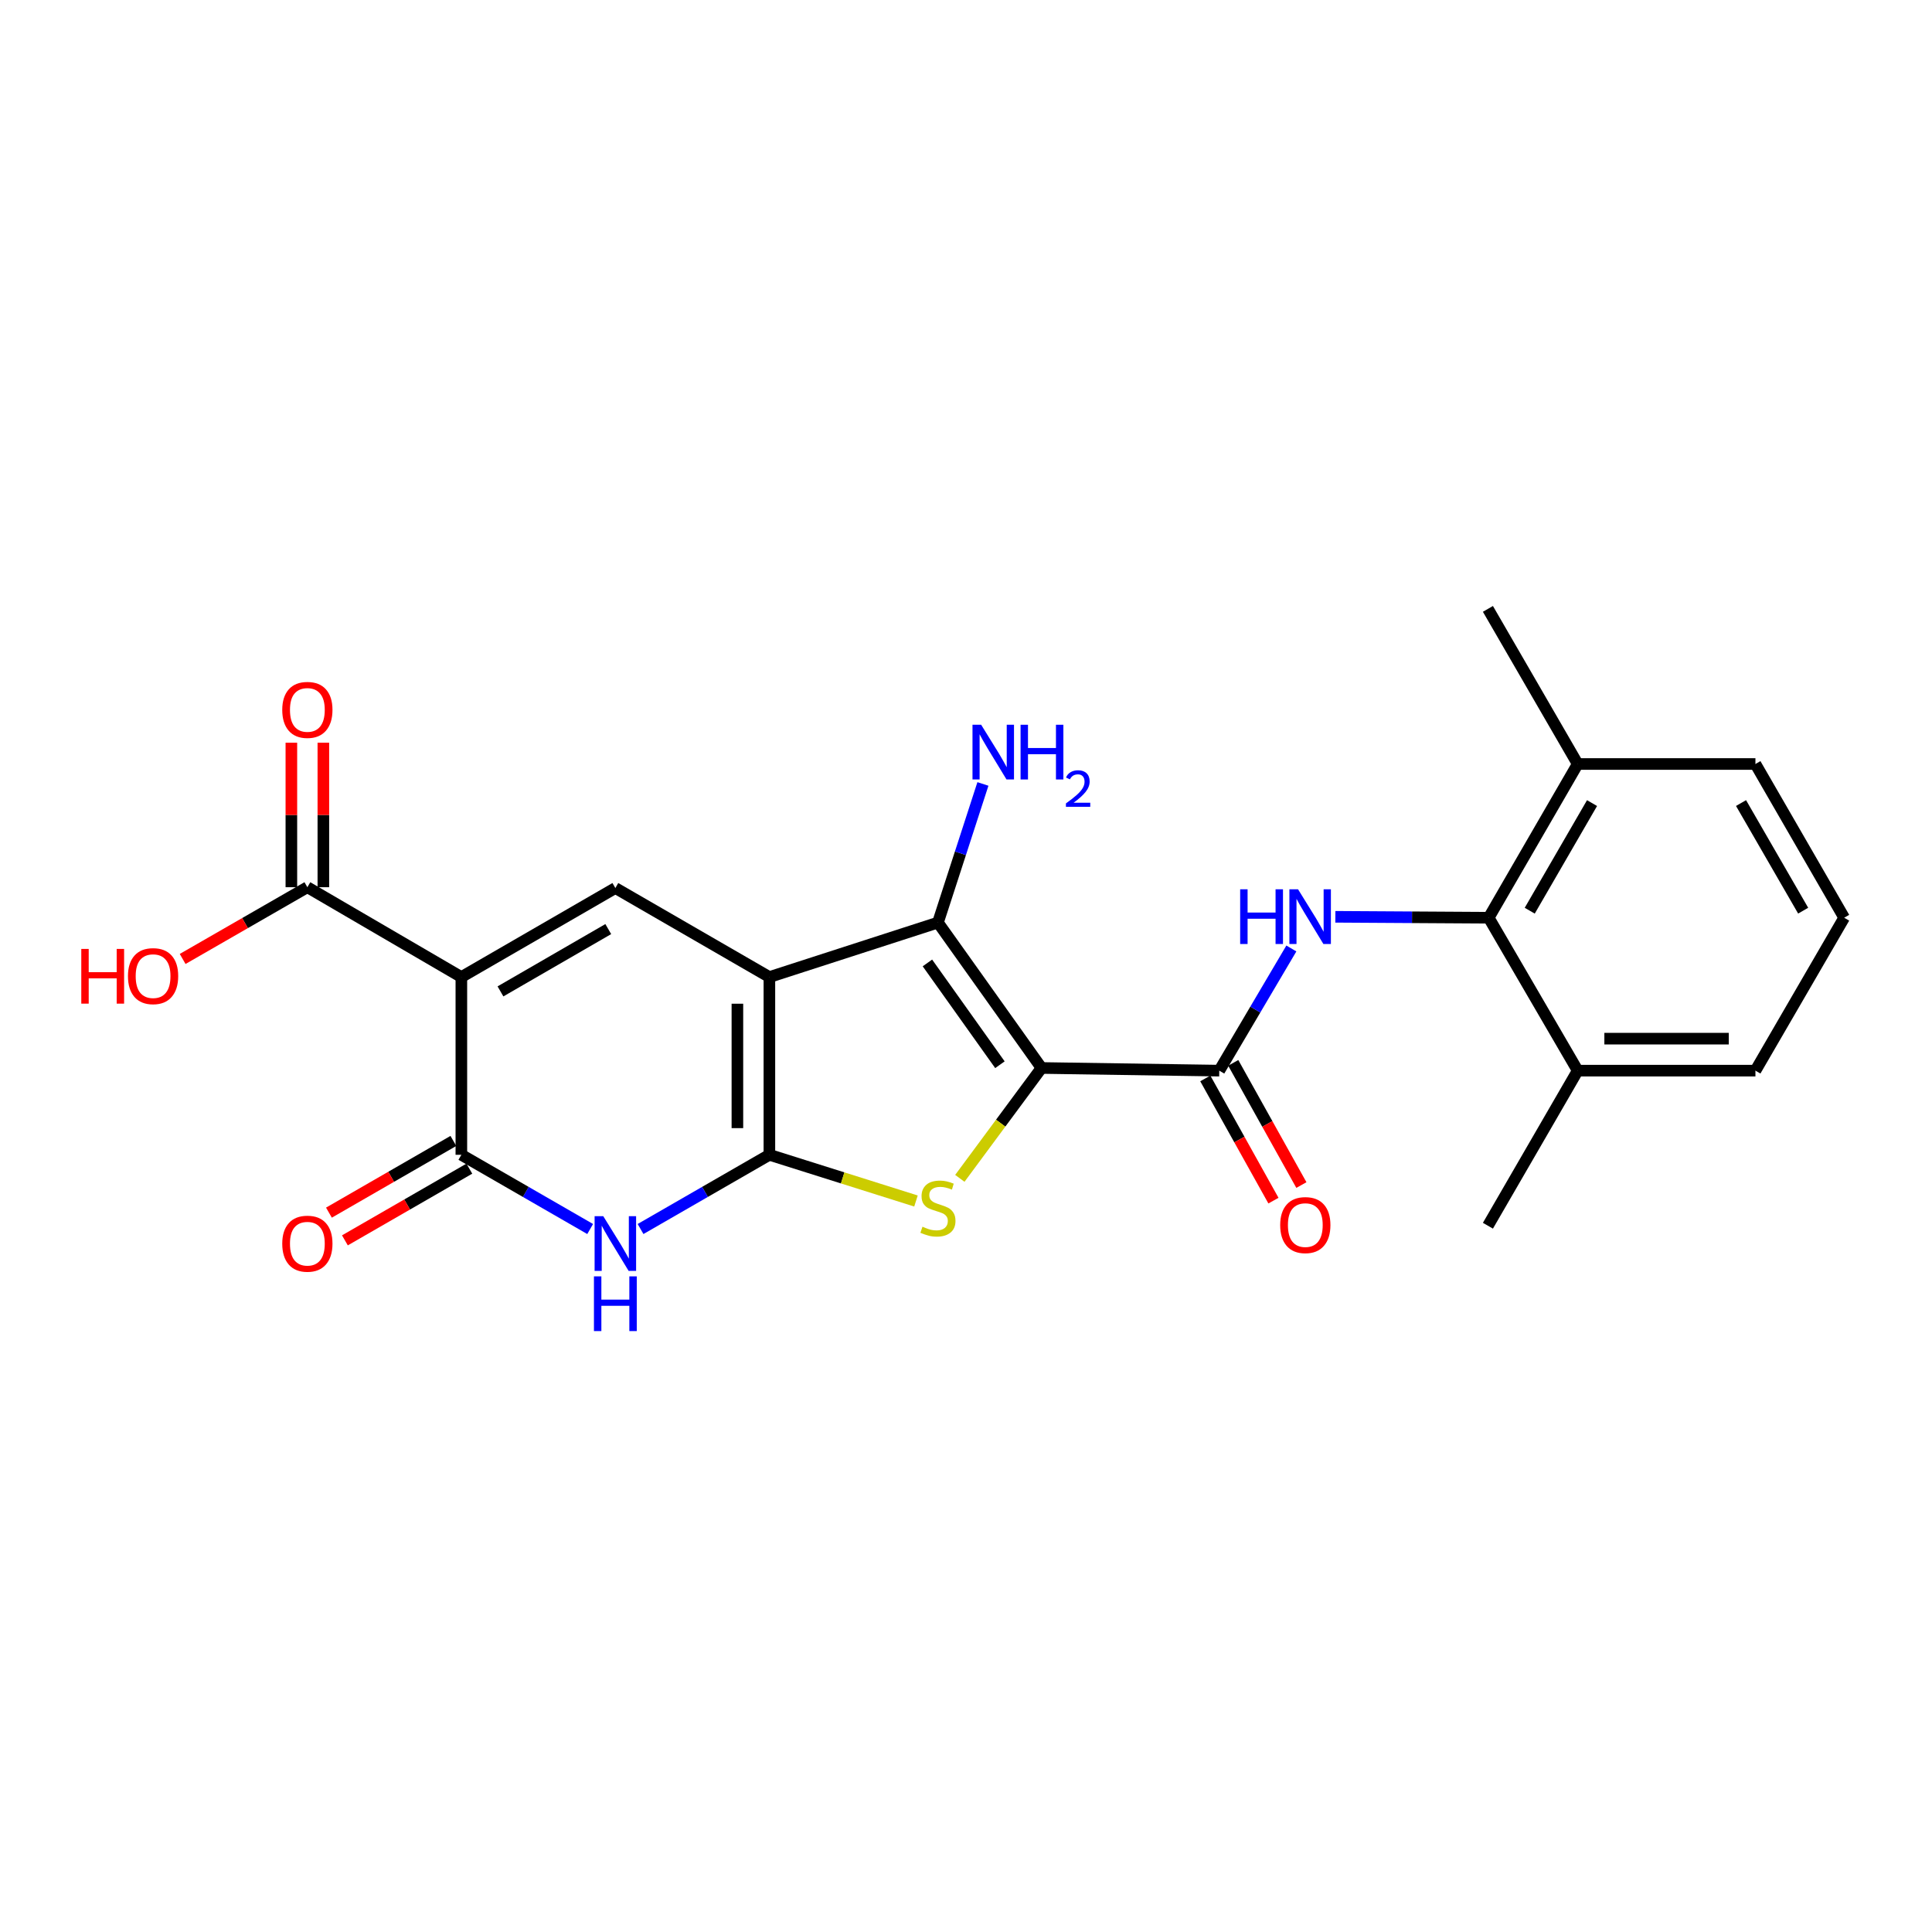 <?xml version='1.0' encoding='iso-8859-1'?>
<svg version='1.1' baseProfile='full'
              xmlns='http://www.w3.org/2000/svg'
                      xmlns:rdkit='http://www.rdkit.org/xml'
                      xmlns:xlink='http://www.w3.org/1999/xlink'
                  xml:space='preserve'
width='1000px' height='1000px' viewBox='0 0 1000 1000'>
<!-- END OF HEADER -->
<rect style='opacity:1.0;fill:#FFFFFF;stroke:none' width='1000' height='1000' x='0' y='0'> </rect>
<path class='bond-0' d='M 398.234,505.723 L 398.234,597.721' style='fill:none;fill-rule:evenodd;stroke:#000000;stroke-width:6px;stroke-linecap:butt;stroke-linejoin:miter;stroke-opacity:1' />
<path class='bond-0' d='M 381.676,519.522 L 381.676,583.921' style='fill:none;fill-rule:evenodd;stroke:#000000;stroke-width:6px;stroke-linecap:butt;stroke-linejoin:miter;stroke-opacity:1' />
<path class='bond-4' d='M 398.234,505.723 L 485.476,477.519' style='fill:none;fill-rule:evenodd;stroke:#000000;stroke-width:6px;stroke-linecap:butt;stroke-linejoin:miter;stroke-opacity:1' />
<path class='bond-6' d='M 398.234,505.723 L 318.507,459.645' style='fill:none;fill-rule:evenodd;stroke:#000000;stroke-width:6px;stroke-linecap:butt;stroke-linejoin:miter;stroke-opacity:1' />
<path class='bond-3' d='M 398.234,597.721 L 436.171,609.681' style='fill:none;fill-rule:evenodd;stroke:#000000;stroke-width:6px;stroke-linecap:butt;stroke-linejoin:miter;stroke-opacity:1' />
<path class='bond-3' d='M 436.171,609.681 L 474.109,621.642' style='fill:none;fill-rule:evenodd;stroke:#CCCC00;stroke-width:6px;stroke-linecap:butt;stroke-linejoin:miter;stroke-opacity:1' />
<path class='bond-5' d='M 398.234,597.721 L 364.89,616.93' style='fill:none;fill-rule:evenodd;stroke:#000000;stroke-width:6px;stroke-linecap:butt;stroke-linejoin:miter;stroke-opacity:1' />
<path class='bond-5' d='M 364.89,616.93 L 331.547,636.138' style='fill:none;fill-rule:evenodd;stroke:#0000FF;stroke-width:6px;stroke-linecap:butt;stroke-linejoin:miter;stroke-opacity:1' />
<path class='bond-1' d='M 539.087,552.784 L 485.476,477.519' style='fill:none;fill-rule:evenodd;stroke:#000000;stroke-width:6px;stroke-linecap:butt;stroke-linejoin:miter;stroke-opacity:1' />
<path class='bond-1' d='M 517.559,551.101 L 480.031,498.415' style='fill:none;fill-rule:evenodd;stroke:#000000;stroke-width:6px;stroke-linecap:butt;stroke-linejoin:miter;stroke-opacity:1' />
<path class='bond-8' d='M 539.087,552.784 L 631.094,554.164' style='fill:none;fill-rule:evenodd;stroke:#000000;stroke-width:6px;stroke-linecap:butt;stroke-linejoin:miter;stroke-opacity:1' />
<path class='bond-24' d='M 539.087,552.784 L 517.948,581.348' style='fill:none;fill-rule:evenodd;stroke:#000000;stroke-width:6px;stroke-linecap:butt;stroke-linejoin:miter;stroke-opacity:1' />
<path class='bond-24' d='M 517.948,581.348 L 496.809,609.912' style='fill:none;fill-rule:evenodd;stroke:#CCCC00;stroke-width:6px;stroke-linecap:butt;stroke-linejoin:miter;stroke-opacity:1' />
<path class='bond-2' d='M 238.799,505.723 L 318.507,459.645' style='fill:none;fill-rule:evenodd;stroke:#000000;stroke-width:6px;stroke-linecap:butt;stroke-linejoin:miter;stroke-opacity:1' />
<path class='bond-2' d='M 259.042,513.146 L 314.837,480.892' style='fill:none;fill-rule:evenodd;stroke:#000000;stroke-width:6px;stroke-linecap:butt;stroke-linejoin:miter;stroke-opacity:1' />
<path class='bond-7' d='M 238.799,505.723 L 238.799,597.721' style='fill:none;fill-rule:evenodd;stroke:#000000;stroke-width:6px;stroke-linecap:butt;stroke-linejoin:miter;stroke-opacity:1' />
<path class='bond-10' d='M 238.799,505.723 L 159.09,459.222' style='fill:none;fill-rule:evenodd;stroke:#000000;stroke-width:6px;stroke-linecap:butt;stroke-linejoin:miter;stroke-opacity:1' />
<path class='bond-14' d='M 485.476,477.519 L 497.116,441.645' style='fill:none;fill-rule:evenodd;stroke:#000000;stroke-width:6px;stroke-linecap:butt;stroke-linejoin:miter;stroke-opacity:1' />
<path class='bond-14' d='M 497.116,441.645 L 508.756,405.771' style='fill:none;fill-rule:evenodd;stroke:#0000FF;stroke-width:6px;stroke-linecap:butt;stroke-linejoin:miter;stroke-opacity:1' />
<path class='bond-25' d='M 305.467,636.137 L 272.133,616.929' style='fill:none;fill-rule:evenodd;stroke:#0000FF;stroke-width:6px;stroke-linecap:butt;stroke-linejoin:miter;stroke-opacity:1' />
<path class='bond-25' d='M 272.133,616.929 L 238.799,597.721' style='fill:none;fill-rule:evenodd;stroke:#000000;stroke-width:6px;stroke-linecap:butt;stroke-linejoin:miter;stroke-opacity:1' />
<path class='bond-12' d='M 234.665,590.547 L 202.461,609.104' style='fill:none;fill-rule:evenodd;stroke:#000000;stroke-width:6px;stroke-linecap:butt;stroke-linejoin:miter;stroke-opacity:1' />
<path class='bond-12' d='M 202.461,609.104 L 170.257,627.661' style='fill:none;fill-rule:evenodd;stroke:#FF0000;stroke-width:6px;stroke-linecap:butt;stroke-linejoin:miter;stroke-opacity:1' />
<path class='bond-12' d='M 242.932,604.894 L 210.728,623.451' style='fill:none;fill-rule:evenodd;stroke:#000000;stroke-width:6px;stroke-linecap:butt;stroke-linejoin:miter;stroke-opacity:1' />
<path class='bond-12' d='M 210.728,623.451 L 178.524,642.008' style='fill:none;fill-rule:evenodd;stroke:#FF0000;stroke-width:6px;stroke-linecap:butt;stroke-linejoin:miter;stroke-opacity:1' />
<path class='bond-9' d='M 631.094,554.164 L 649.751,522.547' style='fill:none;fill-rule:evenodd;stroke:#000000;stroke-width:6px;stroke-linecap:butt;stroke-linejoin:miter;stroke-opacity:1' />
<path class='bond-9' d='M 649.751,522.547 L 668.407,490.929' style='fill:none;fill-rule:evenodd;stroke:#0000FF;stroke-width:6px;stroke-linecap:butt;stroke-linejoin:miter;stroke-opacity:1' />
<path class='bond-13' d='M 623.864,558.196 L 641.499,589.821' style='fill:none;fill-rule:evenodd;stroke:#000000;stroke-width:6px;stroke-linecap:butt;stroke-linejoin:miter;stroke-opacity:1' />
<path class='bond-13' d='M 641.499,589.821 L 659.135,621.446' style='fill:none;fill-rule:evenodd;stroke:#FF0000;stroke-width:6px;stroke-linecap:butt;stroke-linejoin:miter;stroke-opacity:1' />
<path class='bond-13' d='M 638.325,550.132 L 655.961,581.757' style='fill:none;fill-rule:evenodd;stroke:#000000;stroke-width:6px;stroke-linecap:butt;stroke-linejoin:miter;stroke-opacity:1' />
<path class='bond-13' d='M 655.961,581.757 L 673.596,613.381' style='fill:none;fill-rule:evenodd;stroke:#FF0000;stroke-width:6px;stroke-linecap:butt;stroke-linejoin:miter;stroke-opacity:1' />
<path class='bond-11' d='M 691.179,474.535 L 730.864,474.776' style='fill:none;fill-rule:evenodd;stroke:#0000FF;stroke-width:6px;stroke-linecap:butt;stroke-linejoin:miter;stroke-opacity:1' />
<path class='bond-11' d='M 730.864,474.776 L 770.549,475.017' style='fill:none;fill-rule:evenodd;stroke:#000000;stroke-width:6px;stroke-linecap:butt;stroke-linejoin:miter;stroke-opacity:1' />
<path class='bond-15' d='M 167.369,459.222 L 167.369,421.821' style='fill:none;fill-rule:evenodd;stroke:#000000;stroke-width:6px;stroke-linecap:butt;stroke-linejoin:miter;stroke-opacity:1' />
<path class='bond-15' d='M 167.369,421.821 L 167.369,384.419' style='fill:none;fill-rule:evenodd;stroke:#FF0000;stroke-width:6px;stroke-linecap:butt;stroke-linejoin:miter;stroke-opacity:1' />
<path class='bond-15' d='M 150.811,459.222 L 150.811,421.821' style='fill:none;fill-rule:evenodd;stroke:#000000;stroke-width:6px;stroke-linecap:butt;stroke-linejoin:miter;stroke-opacity:1' />
<path class='bond-15' d='M 150.811,421.821 L 150.811,384.419' style='fill:none;fill-rule:evenodd;stroke:#FF0000;stroke-width:6px;stroke-linecap:butt;stroke-linejoin:miter;stroke-opacity:1' />
<path class='bond-18' d='M 159.09,459.222 L 126.814,477.79' style='fill:none;fill-rule:evenodd;stroke:#000000;stroke-width:6px;stroke-linecap:butt;stroke-linejoin:miter;stroke-opacity:1' />
<path class='bond-18' d='M 126.814,477.79 L 94.538,496.358' style='fill:none;fill-rule:evenodd;stroke:#FF0000;stroke-width:6px;stroke-linecap:butt;stroke-linejoin:miter;stroke-opacity:1' />
<path class='bond-16' d='M 770.549,475.017 L 816.617,395.446' style='fill:none;fill-rule:evenodd;stroke:#000000;stroke-width:6px;stroke-linecap:butt;stroke-linejoin:miter;stroke-opacity:1' />
<path class='bond-16' d='M 791.789,471.378 L 824.037,415.678' style='fill:none;fill-rule:evenodd;stroke:#000000;stroke-width:6px;stroke-linecap:butt;stroke-linejoin:miter;stroke-opacity:1' />
<path class='bond-17' d='M 770.549,475.017 L 816.617,554.164' style='fill:none;fill-rule:evenodd;stroke:#000000;stroke-width:6px;stroke-linecap:butt;stroke-linejoin:miter;stroke-opacity:1' />
<path class='bond-20' d='M 816.617,395.446 L 908.606,395.446' style='fill:none;fill-rule:evenodd;stroke:#000000;stroke-width:6px;stroke-linecap:butt;stroke-linejoin:miter;stroke-opacity:1' />
<path class='bond-22' d='M 816.617,395.446 L 770.145,315.159' style='fill:none;fill-rule:evenodd;stroke:#000000;stroke-width:6px;stroke-linecap:butt;stroke-linejoin:miter;stroke-opacity:1' />
<path class='bond-21' d='M 816.617,554.164 L 908.606,554.164' style='fill:none;fill-rule:evenodd;stroke:#000000;stroke-width:6px;stroke-linecap:butt;stroke-linejoin:miter;stroke-opacity:1' />
<path class='bond-21' d='M 830.416,537.606 L 894.808,537.606' style='fill:none;fill-rule:evenodd;stroke:#000000;stroke-width:6px;stroke-linecap:butt;stroke-linejoin:miter;stroke-opacity:1' />
<path class='bond-23' d='M 816.617,554.164 L 770.145,634.433' style='fill:none;fill-rule:evenodd;stroke:#000000;stroke-width:6px;stroke-linecap:butt;stroke-linejoin:miter;stroke-opacity:1' />
<path class='bond-19' d='M 954.545,475.017 L 908.606,554.164' style='fill:none;fill-rule:evenodd;stroke:#000000;stroke-width:6px;stroke-linecap:butt;stroke-linejoin:miter;stroke-opacity:1' />
<path class='bond-26' d='M 954.545,475.017 L 908.606,395.446' style='fill:none;fill-rule:evenodd;stroke:#000000;stroke-width:6px;stroke-linecap:butt;stroke-linejoin:miter;stroke-opacity:1' />
<path class='bond-26' d='M 933.315,471.36 L 901.157,415.661' style='fill:none;fill-rule:evenodd;stroke:#000000;stroke-width:6px;stroke-linecap:butt;stroke-linejoin:miter;stroke-opacity:1' />
<path  class='atom-4' d='M 477.476 634.945
Q 477.796 635.065, 479.116 635.625
Q 480.436 636.185, 481.876 636.545
Q 483.356 636.865, 484.796 636.865
Q 487.476 636.865, 489.036 635.585
Q 490.596 634.265, 490.596 631.985
Q 490.596 630.425, 489.796 629.465
Q 489.036 628.505, 487.836 627.985
Q 486.636 627.465, 484.636 626.865
Q 482.116 626.105, 480.596 625.385
Q 479.116 624.665, 478.036 623.145
Q 476.996 621.625, 476.996 619.065
Q 476.996 615.505, 479.396 613.305
Q 481.836 611.105, 486.636 611.105
Q 489.916 611.105, 493.636 612.665
L 492.716 615.745
Q 489.316 614.345, 486.756 614.345
Q 483.996 614.345, 482.476 615.505
Q 480.956 616.625, 480.996 618.585
Q 480.996 620.105, 481.756 621.025
Q 482.556 621.945, 483.676 622.465
Q 484.836 622.985, 486.756 623.585
Q 489.316 624.385, 490.836 625.185
Q 492.356 625.985, 493.436 627.625
Q 494.556 629.225, 494.556 631.985
Q 494.556 635.905, 491.916 638.025
Q 489.316 640.105, 484.956 640.105
Q 482.436 640.105, 480.516 639.545
Q 478.636 639.025, 476.396 638.105
L 477.476 634.945
' fill='#CCCC00'/>
<path  class='atom-6' d='M 312.247 629.491
L 321.527 644.491
Q 322.447 645.971, 323.927 648.651
Q 325.407 651.331, 325.487 651.491
L 325.487 629.491
L 329.247 629.491
L 329.247 657.811
L 325.367 657.811
L 315.407 641.411
Q 314.247 639.491, 313.007 637.291
Q 311.807 635.091, 311.447 634.411
L 311.447 657.811
L 307.767 657.811
L 307.767 629.491
L 312.247 629.491
' fill='#0000FF'/>
<path  class='atom-6' d='M 307.427 660.643
L 311.267 660.643
L 311.267 672.683
L 325.747 672.683
L 325.747 660.643
L 329.587 660.643
L 329.587 688.963
L 325.747 688.963
L 325.747 675.883
L 311.267 675.883
L 311.267 688.963
L 307.427 688.963
L 307.427 660.643
' fill='#0000FF'/>
<path  class='atom-10' d='M 641.908 460.296
L 645.748 460.296
L 645.748 472.336
L 660.228 472.336
L 660.228 460.296
L 664.068 460.296
L 664.068 488.616
L 660.228 488.616
L 660.228 475.536
L 645.748 475.536
L 645.748 488.616
L 641.908 488.616
L 641.908 460.296
' fill='#0000FF'/>
<path  class='atom-10' d='M 671.868 460.296
L 681.148 475.296
Q 682.068 476.776, 683.548 479.456
Q 685.028 482.136, 685.108 482.296
L 685.108 460.296
L 688.868 460.296
L 688.868 488.616
L 684.988 488.616
L 675.028 472.216
Q 673.868 470.296, 672.628 468.096
Q 671.428 465.896, 671.068 465.216
L 671.068 488.616
L 667.388 488.616
L 667.388 460.296
L 671.868 460.296
' fill='#0000FF'/>
<path  class='atom-13' d='M 146.09 643.731
Q 146.09 636.931, 149.45 633.131
Q 152.81 629.331, 159.09 629.331
Q 165.37 629.331, 168.73 633.131
Q 172.09 636.931, 172.09 643.731
Q 172.09 650.611, 168.69 654.531
Q 165.29 658.411, 159.09 658.411
Q 152.85 658.411, 149.45 654.531
Q 146.09 650.651, 146.09 643.731
M 159.09 655.211
Q 163.41 655.211, 165.73 652.331
Q 168.09 649.411, 168.09 643.731
Q 168.09 638.171, 165.73 635.371
Q 163.41 632.531, 159.09 632.531
Q 154.77 632.531, 152.41 635.331
Q 150.09 638.131, 150.09 643.731
Q 150.09 649.451, 152.41 652.331
Q 154.77 655.211, 159.09 655.211
' fill='#FF0000'/>
<path  class='atom-14' d='M 662.626 634.1
Q 662.626 627.3, 665.986 623.5
Q 669.346 619.7, 675.626 619.7
Q 681.906 619.7, 685.266 623.5
Q 688.626 627.3, 688.626 634.1
Q 688.626 640.98, 685.226 644.9
Q 681.826 648.78, 675.626 648.78
Q 669.386 648.78, 665.986 644.9
Q 662.626 641.02, 662.626 634.1
M 675.626 645.58
Q 679.946 645.58, 682.266 642.7
Q 684.626 639.78, 684.626 634.1
Q 684.626 628.54, 682.266 625.74
Q 679.946 622.9, 675.626 622.9
Q 671.306 622.9, 668.946 625.7
Q 666.626 628.5, 666.626 634.1
Q 666.626 639.82, 668.946 642.7
Q 671.306 645.58, 675.626 645.58
' fill='#FF0000'/>
<path  class='atom-15' d='M 507.843 375.132
L 517.123 390.132
Q 518.043 391.612, 519.523 394.292
Q 521.003 396.972, 521.083 397.132
L 521.083 375.132
L 524.843 375.132
L 524.843 403.452
L 520.963 403.452
L 511.003 387.052
Q 509.843 385.132, 508.603 382.932
Q 507.403 380.732, 507.043 380.052
L 507.043 403.452
L 503.363 403.452
L 503.363 375.132
L 507.843 375.132
' fill='#0000FF'/>
<path  class='atom-15' d='M 528.243 375.132
L 532.083 375.132
L 532.083 387.172
L 546.563 387.172
L 546.563 375.132
L 550.403 375.132
L 550.403 403.452
L 546.563 403.452
L 546.563 390.372
L 532.083 390.372
L 532.083 403.452
L 528.243 403.452
L 528.243 375.132
' fill='#0000FF'/>
<path  class='atom-15' d='M 551.776 402.459
Q 552.462 400.69, 554.099 399.713
Q 555.736 398.71, 558.006 398.71
Q 560.831 398.71, 562.415 400.241
Q 563.999 401.772, 563.999 404.492
Q 563.999 407.264, 561.94 409.851
Q 559.907 412.438, 555.683 415.5
L 564.316 415.5
L 564.316 417.612
L 551.723 417.612
L 551.723 415.844
Q 555.208 413.362, 557.267 411.514
Q 559.352 409.666, 560.356 408.003
Q 561.359 406.34, 561.359 404.624
Q 561.359 402.828, 560.461 401.825
Q 559.564 400.822, 558.006 400.822
Q 556.501 400.822, 555.498 401.429
Q 554.495 402.036, 553.782 403.383
L 551.776 402.459
' fill='#0000FF'/>
<path  class='atom-16' d='M 146.09 367.442
Q 146.09 360.642, 149.45 356.842
Q 152.81 353.042, 159.09 353.042
Q 165.37 353.042, 168.73 356.842
Q 172.09 360.642, 172.09 367.442
Q 172.09 374.322, 168.69 378.242
Q 165.29 382.122, 159.09 382.122
Q 152.85 382.122, 149.45 378.242
Q 146.09 374.362, 146.09 367.442
M 159.09 378.922
Q 163.41 378.922, 165.73 376.042
Q 168.09 373.122, 168.09 367.442
Q 168.09 361.882, 165.73 359.082
Q 163.41 356.242, 159.09 356.242
Q 154.77 356.242, 152.41 359.042
Q 150.09 361.842, 150.09 367.442
Q 150.09 373.162, 152.41 376.042
Q 154.77 378.922, 159.09 378.922
' fill='#FF0000'/>
<path  class='atom-19' d='M 42.075 491.162
L 45.915 491.162
L 45.915 503.202
L 60.395 503.202
L 60.395 491.162
L 64.235 491.162
L 64.235 519.482
L 60.395 519.482
L 60.395 506.402
L 45.915 506.402
L 45.915 519.482
L 42.075 519.482
L 42.075 491.162
' fill='#FF0000'/>
<path  class='atom-19' d='M 66.235 505.242
Q 66.235 498.442, 69.595 494.642
Q 72.955 490.842, 79.235 490.842
Q 85.515 490.842, 88.875 494.642
Q 92.235 498.442, 92.235 505.242
Q 92.235 512.122, 88.835 516.042
Q 85.435 519.922, 79.235 519.922
Q 72.995 519.922, 69.595 516.042
Q 66.235 512.162, 66.235 505.242
M 79.235 516.722
Q 83.555 516.722, 85.875 513.842
Q 88.235 510.922, 88.235 505.242
Q 88.235 499.682, 85.875 496.882
Q 83.555 494.042, 79.235 494.042
Q 74.915 494.042, 72.555 496.842
Q 70.235 499.642, 70.235 505.242
Q 70.235 510.962, 72.555 513.842
Q 74.915 516.722, 79.235 516.722
' fill='#FF0000'/>
</svg>
